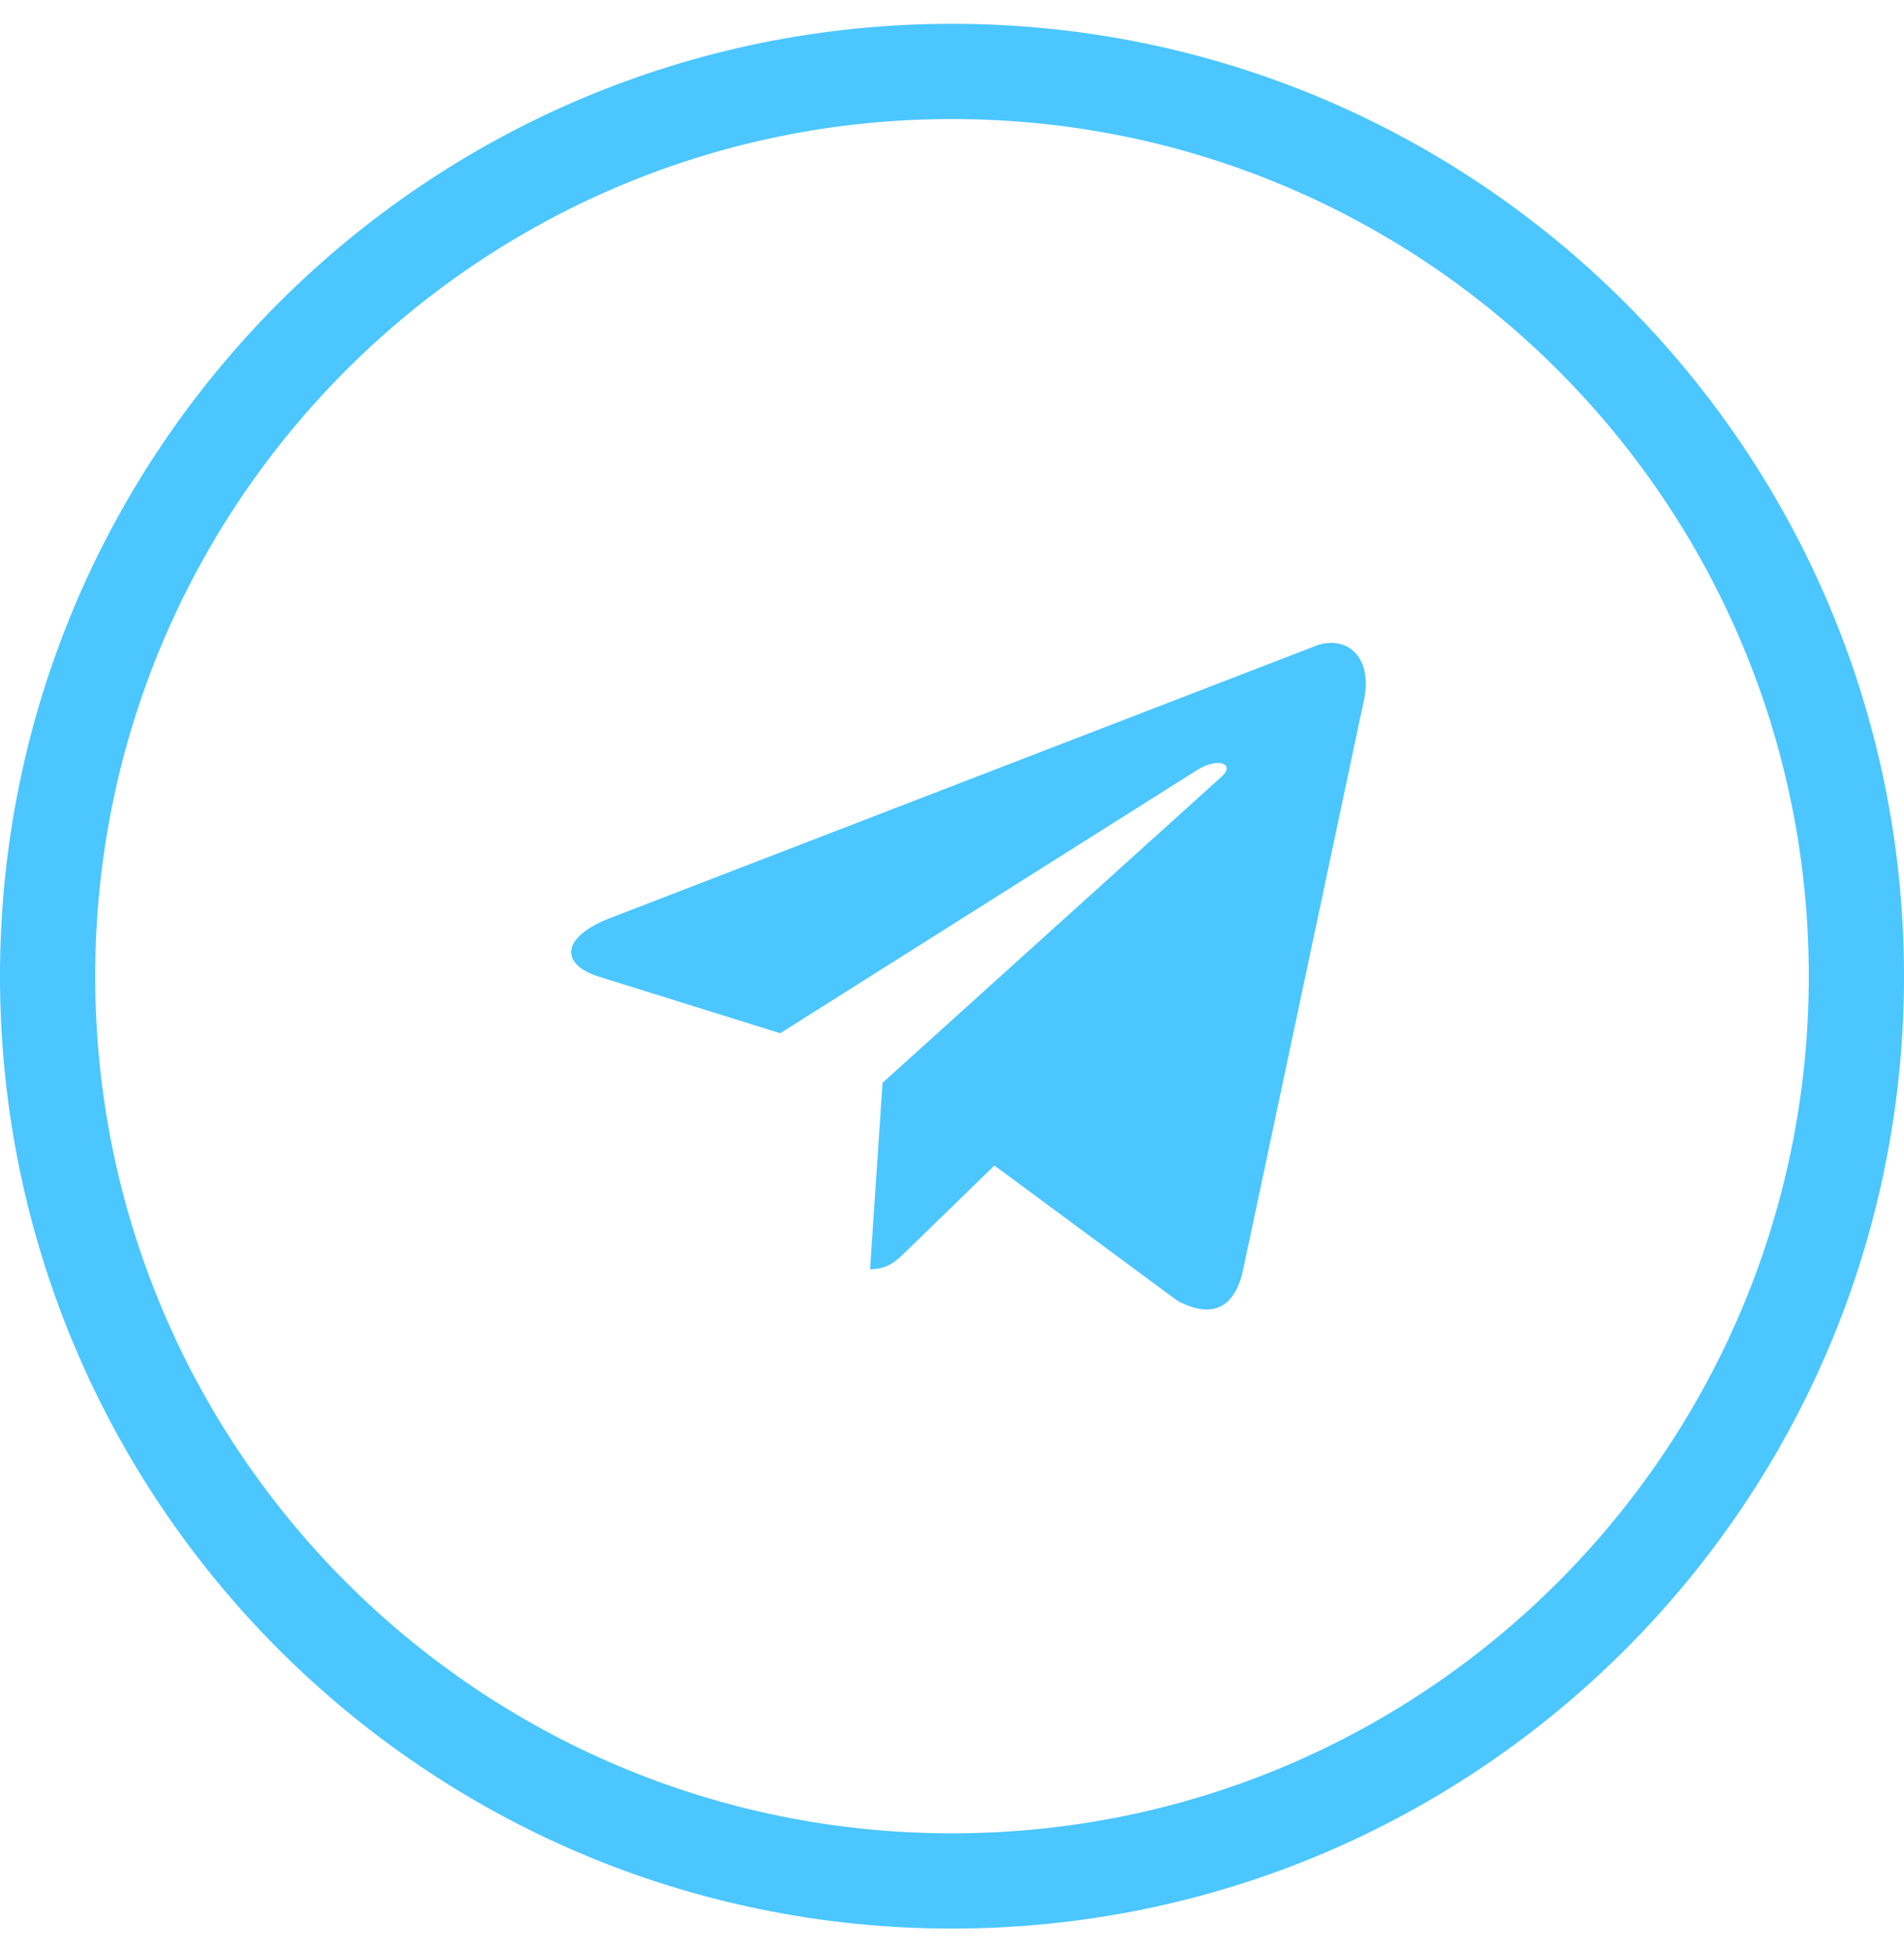 <svg width="40" height="41" viewBox="0 0 40 41" fill="none" xmlns="http://www.w3.org/2000/svg">
<g clip-path="url(#clip0_6311_23)">
<path d="M27.566 13.592L12.78 19.294C11.77 19.7 11.776 20.262 12.594 20.514L16.391 21.698L25.174 16.156C25.59 15.903 25.969 16.039 25.657 16.316L18.541 22.739L18.279 26.653C18.663 26.653 18.832 26.477 19.047 26.269L20.891 24.476L24.727 27.309C25.434 27.698 25.942 27.498 26.118 26.654L28.636 14.788C28.893 13.755 28.241 13.287 27.566 13.592Z" fill="#4BC6FF"/>
<path d="M39 20.5C39 10.007 30.493 1.5 20 1.5C9.507 1.5 1 10.007 1 20.5C1 30.993 9.507 39.5 20 39.5C30.493 39.5 39 30.993 39 20.5Z" stroke="#4BC6FF" stroke-width="2"/>
</g>
<defs>
<clipPath id="clip0_6311_23">
<rect width="40" height="40" fill="white" transform="translate(0 0.5)"/>
</clipPath>
</defs>
</svg>
